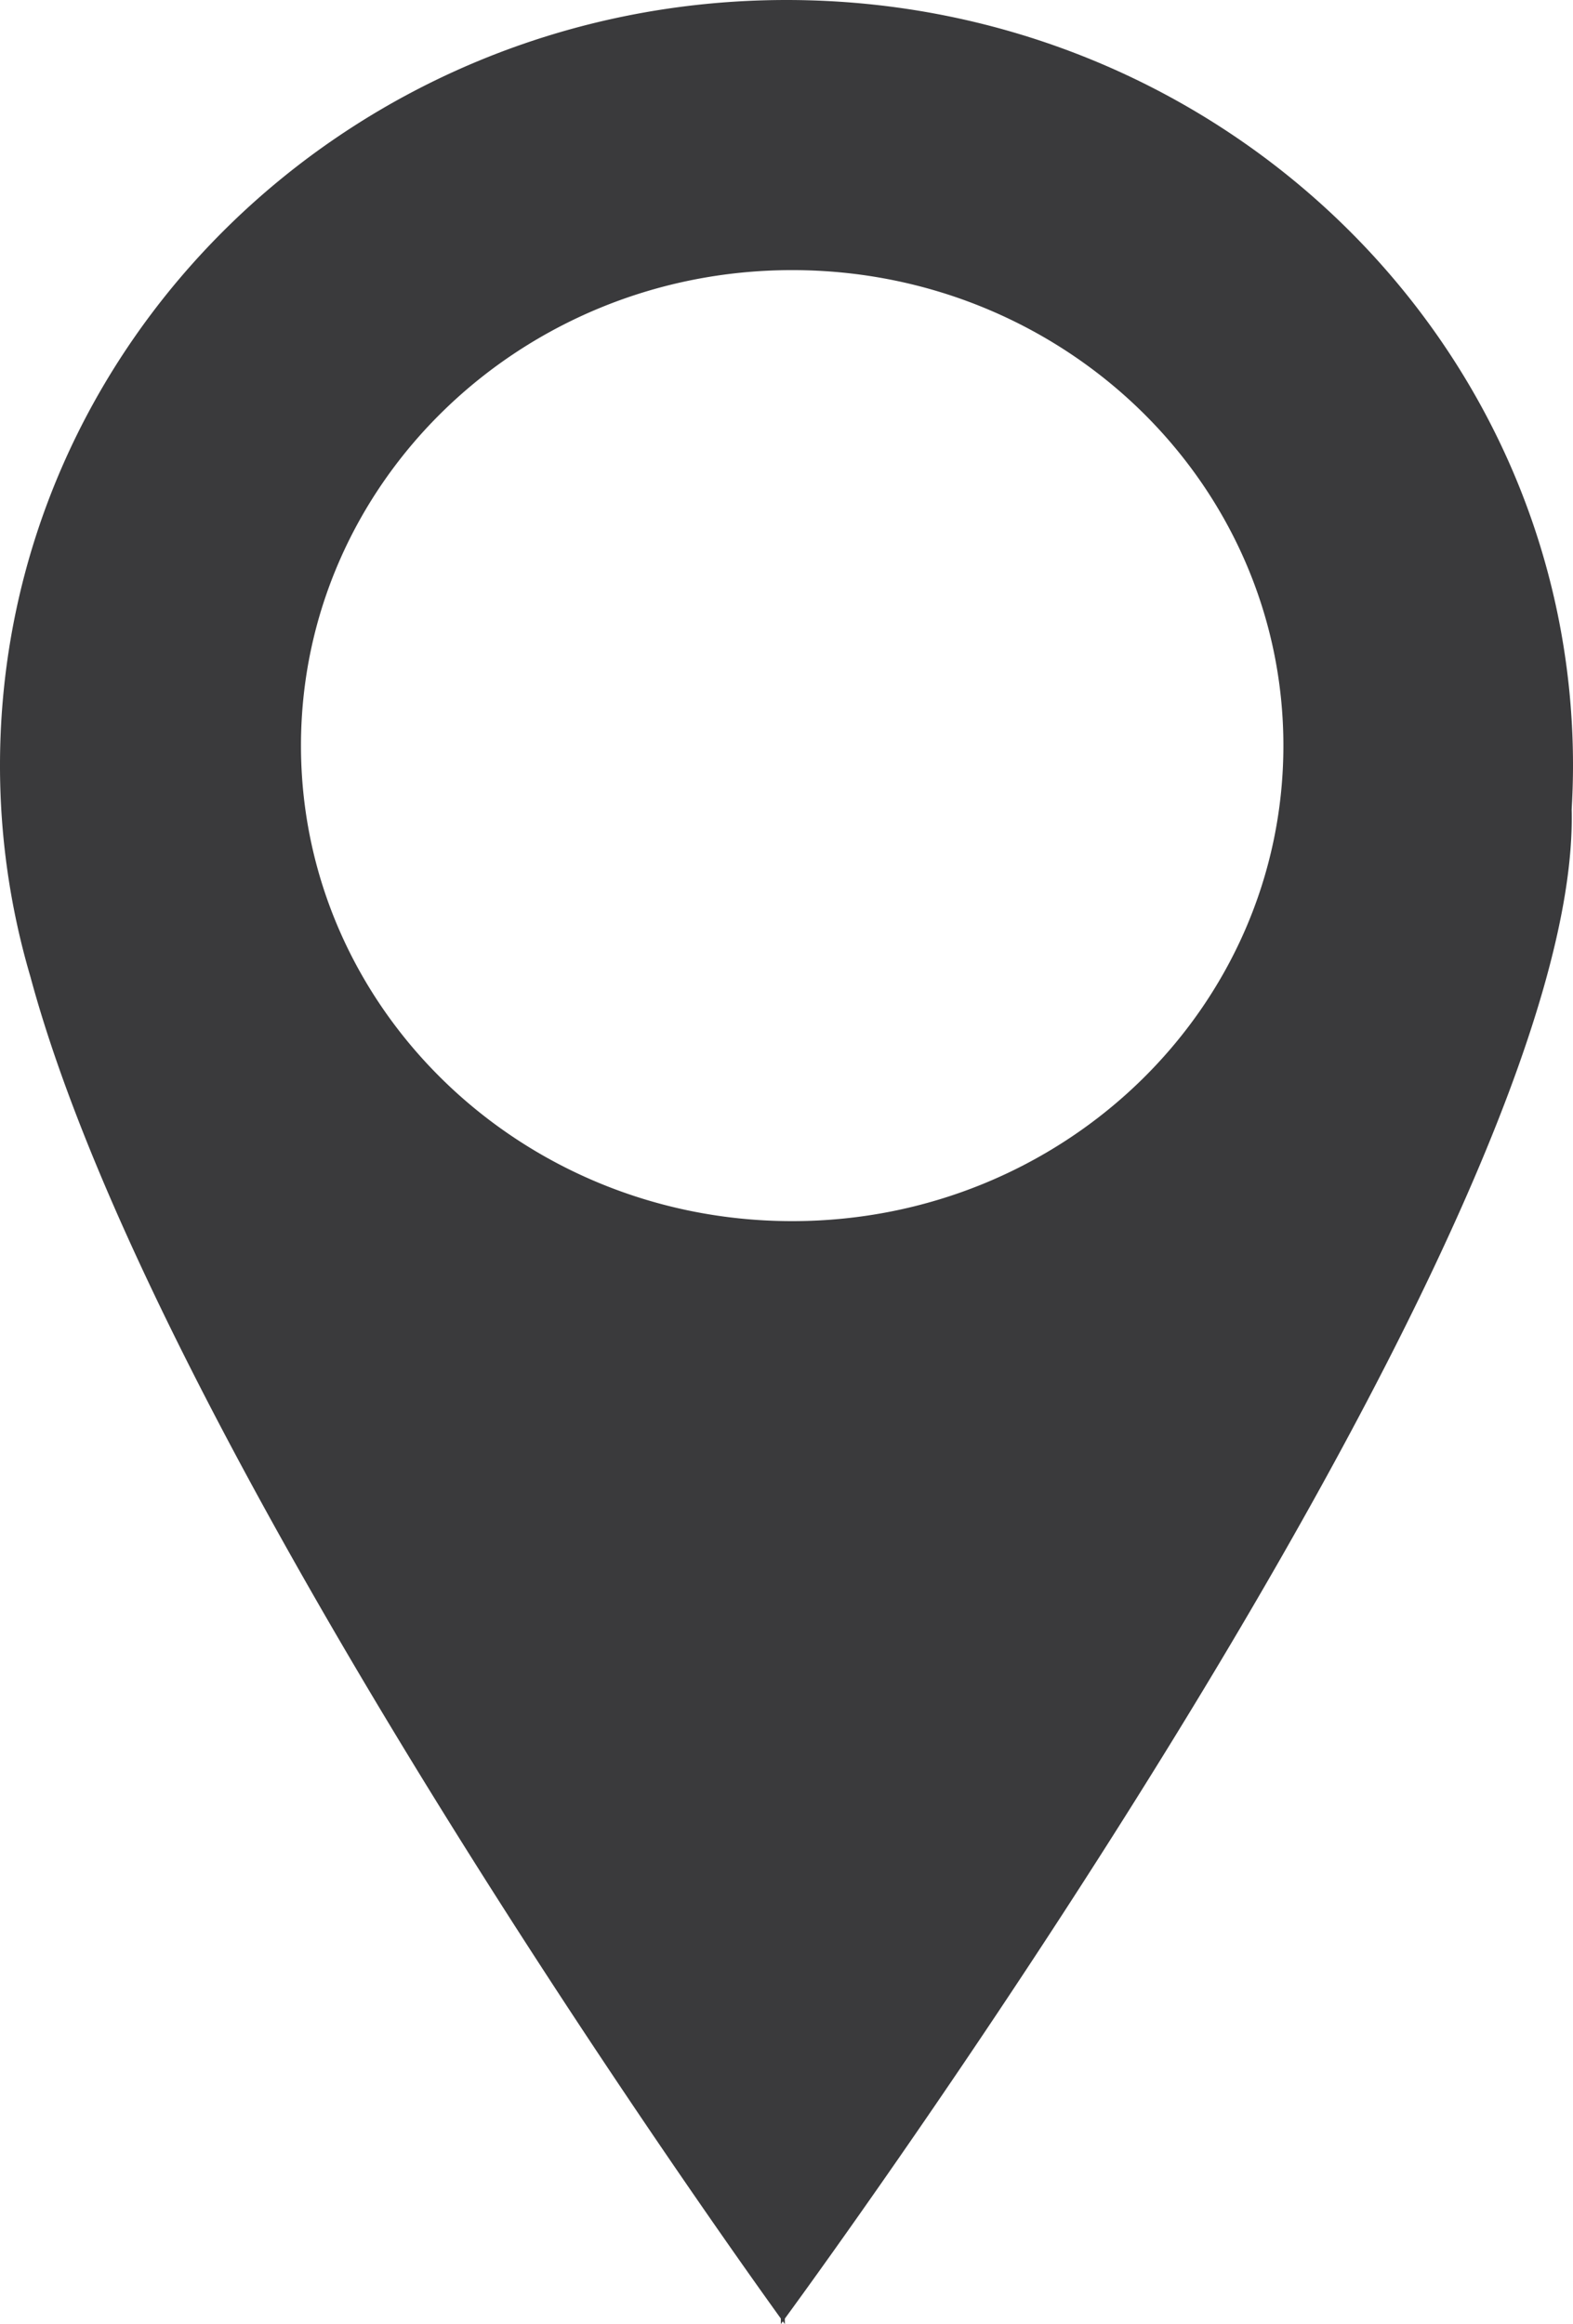 <svg xmlns="http://www.w3.org/2000/svg" viewBox="0 0 680.694 1005.286">
  <defs>
    <style>
      .cls-1 {
        fill: #3a3a3c;
      }
    </style>
  </defs>
  <title>e0ec4a2e-a39d-46fc-89bc-823fcb016002 [Converted]</title>
  <g id="Layer_4" data-name="Layer 4">
    <path class="cls-1" d="M933.388,438.508c0-182.827-152.378-331.038-340.347-331.038S252.694,255.68,252.694,438.508a322.763,322.763,0,0,0,13.191,91.542c54.768,203.129,301.607,548.289,324.7,580.3v2.407s.308-.418.877-1.192c.56.775.864,1.192.864,1.192v-2.371c26.389-36.031,344.806-474.609,340.489-652.833C933.182,451.247,933.388,444.9,933.388,438.508ZM595.5,635.67c-117.4,0-212.563-92.087-212.563-205.682S478.1,224.307,595.5,224.307s212.563,92.087,212.563,205.682S712.894,635.67,595.5,635.67Z" transform="translate(-252.694 -107.469)"/>
  </g>
</svg>
